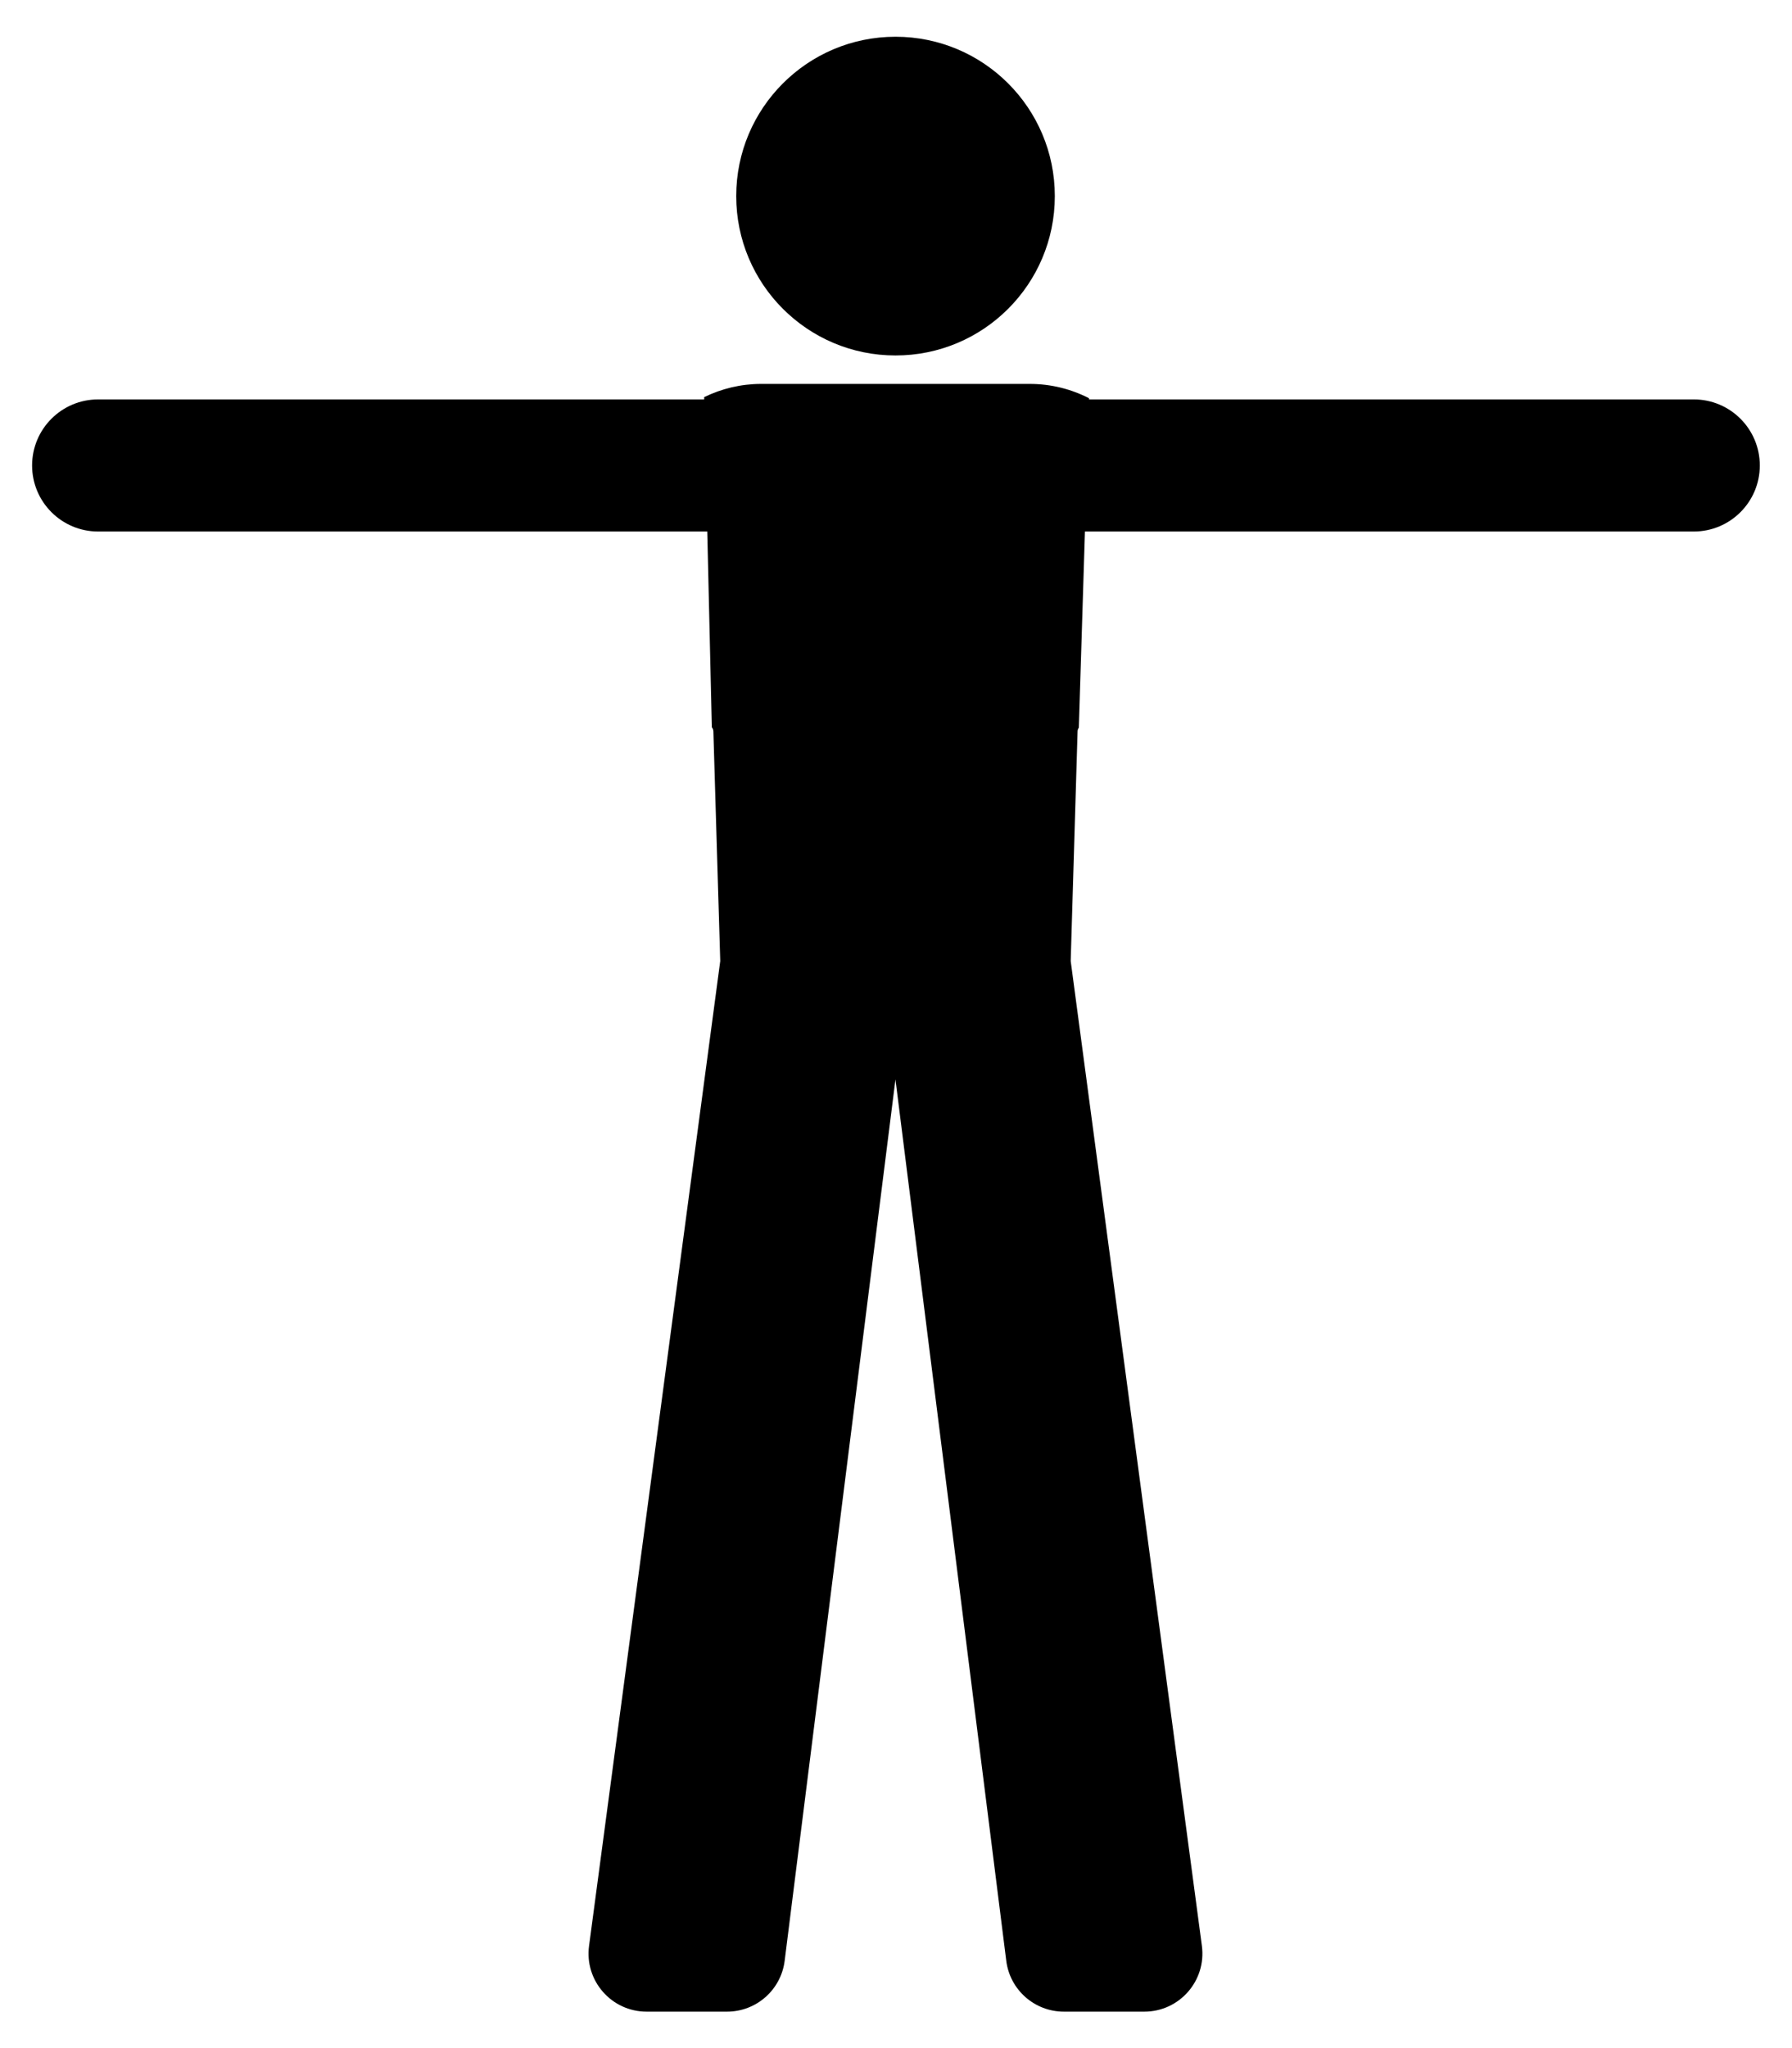 <?xml version="1.0" encoding="UTF-8"?>
<svg enable-background="new 0 0 1452.404 1659.544" version="1.1" viewBox="0 0 1452.4 1659.5" xml:space="preserve" xmlns="http://www.w3.org/2000/svg">
<circle cx="725.81" cy="158.88" r="129.11"/>
<path d="m1372.8 323.59h-490.13l0.029-0.937c-14.511-7.439-30.853-11.611-47.971-11.611h-217.91c-16.4 0-32.07 3.864-46.12 10.725l0.042 1.823h-491.21c-29.556 0-53.516 23.96-53.516 53.515 0 29.556 23.96 53.515 53.516 53.515h493.7l3.703 158.65c0.711 0.8 1.202 1.848 1.241 3.173l5.574 186.15-106.33 797.9c-3.763 28.219 18.19 53.284 46.658 53.284h65.18c23.723 0 43.739-17.651 46.7-41.194l89.804-714.08 89.804 714.08c2.96 23.544 22.976 41.194 46.713 41.194h65.181c28.468 0 50.407-25.065 46.658-53.284l-106.33-797.9 5.575-186.15c0.034-1.159 0.449-2.074 1.014-2.834l4.955-158.99h493.46c29.555 0 53.515-23.96 53.515-53.515-1e-4 -29.556-23.96-53.516-53.515-53.516z"/>
</svg>
